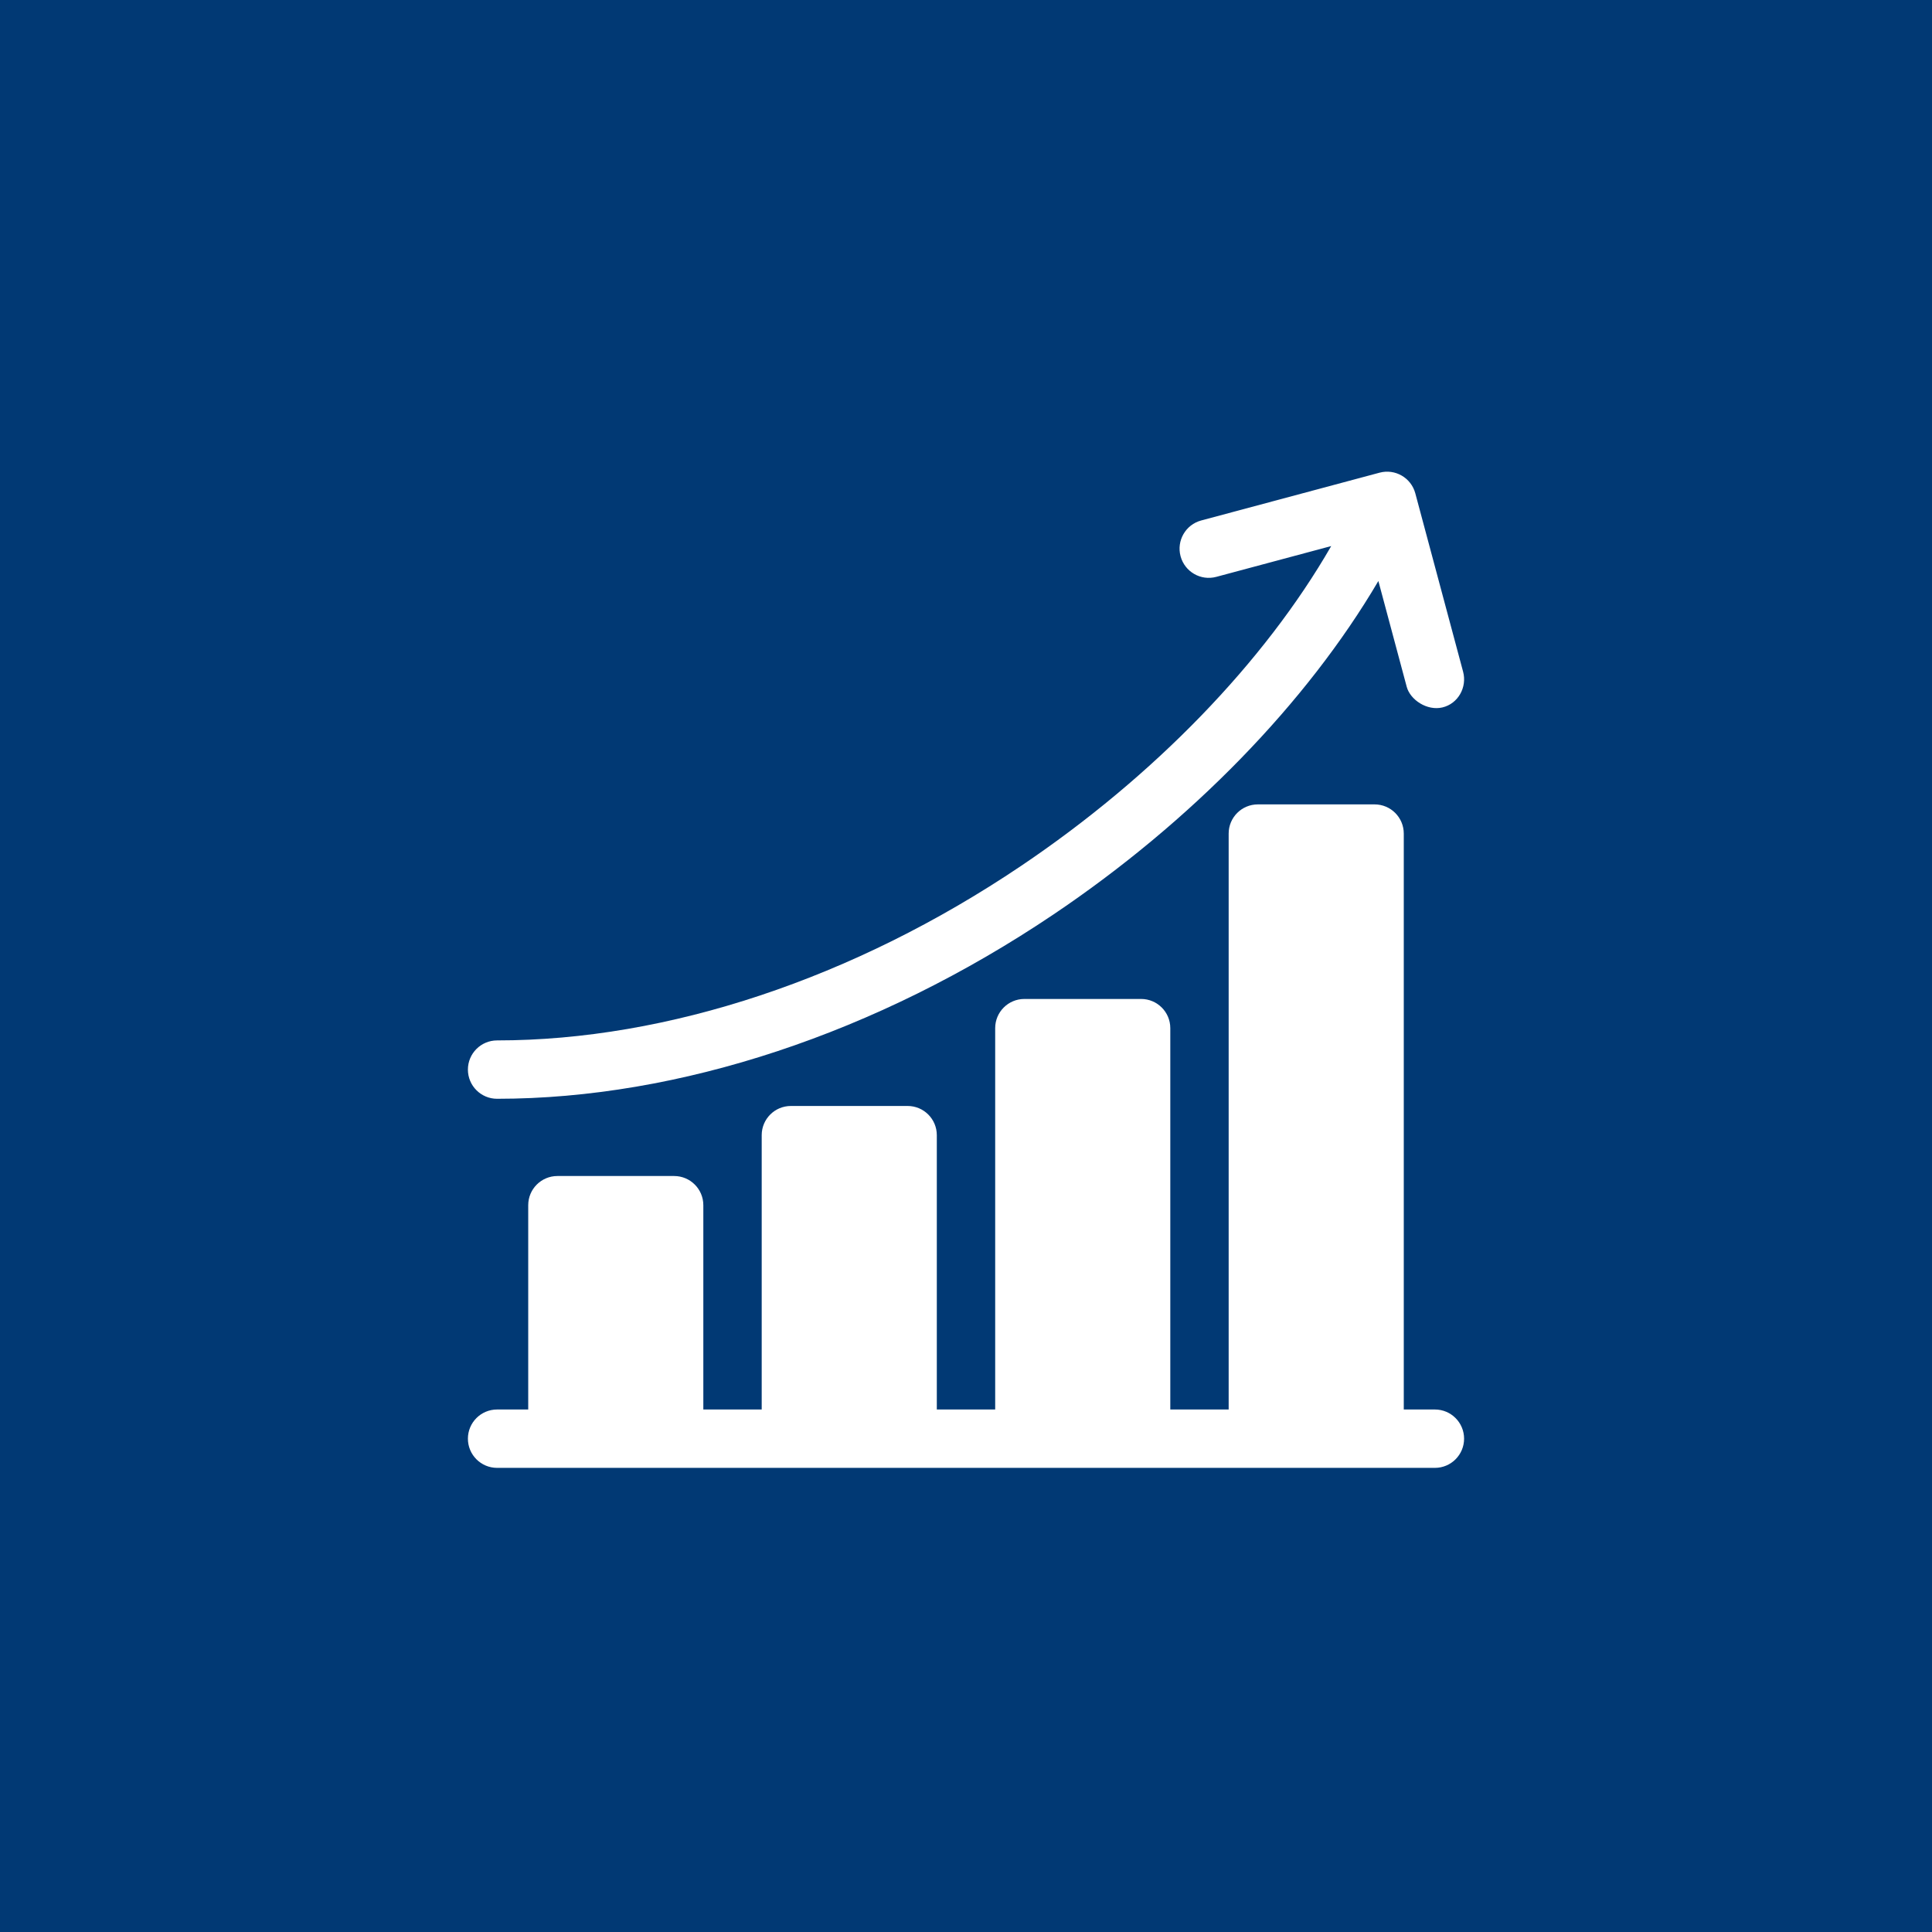 <?xml version="1.0" encoding="UTF-8"?> <svg xmlns="http://www.w3.org/2000/svg" width="512" height="512" viewBox="0 0 512 512" fill="none"><rect width="512" height="512" fill="#013974"></rect><path d="M380.264 373.531H372.014V220.907C372.014 216.636 368.551 213.173 364.28 213.173H333.342C329.071 213.173 325.608 216.636 325.608 220.907V373.531H310.14V272.469C310.14 268.198 306.677 264.735 302.405 264.735H271.468C267.196 264.735 263.734 268.198 263.734 272.469V373.531H248.265V300.829C248.265 296.557 244.802 293.094 240.531 293.094H209.593C205.322 293.094 201.859 296.557 201.859 300.829V373.531H186.39V319.391C186.39 315.12 182.927 311.657 178.656 311.657H147.719C143.447 311.657 139.984 315.12 139.984 319.391V373.531H131.734C127.463 373.531 124 376.994 124 381.266C124 385.537 127.463 389 131.734 389H380.264C384.535 389 387.998 385.537 387.998 381.266C387.998 376.994 384.535 373.531 380.264 373.531Z" fill="white"></path><path d="M131.734 291.189C180.006 291.189 232.353 273.852 279.133 242.373C315.771 217.719 346.311 186.223 365.282 153.972L372.794 182.005C373.72 185.461 378.191 188.446 382.266 187.474C386.421 186.483 388.84 182.127 387.735 178.001L375.07 130.734C373.964 126.609 369.725 124.16 365.597 125.266L318.33 137.931C314.204 139.036 311.756 143.277 312.861 147.403C313.967 151.529 318.206 153.979 322.334 152.872L352.784 144.713C335.085 175.468 305.835 205.759 270.497 229.539C226.242 259.32 176.962 275.72 131.734 275.72C127.463 275.72 124 279.183 124 283.454C124 287.726 127.463 291.189 131.734 291.189Z" fill="white"></path></svg> 